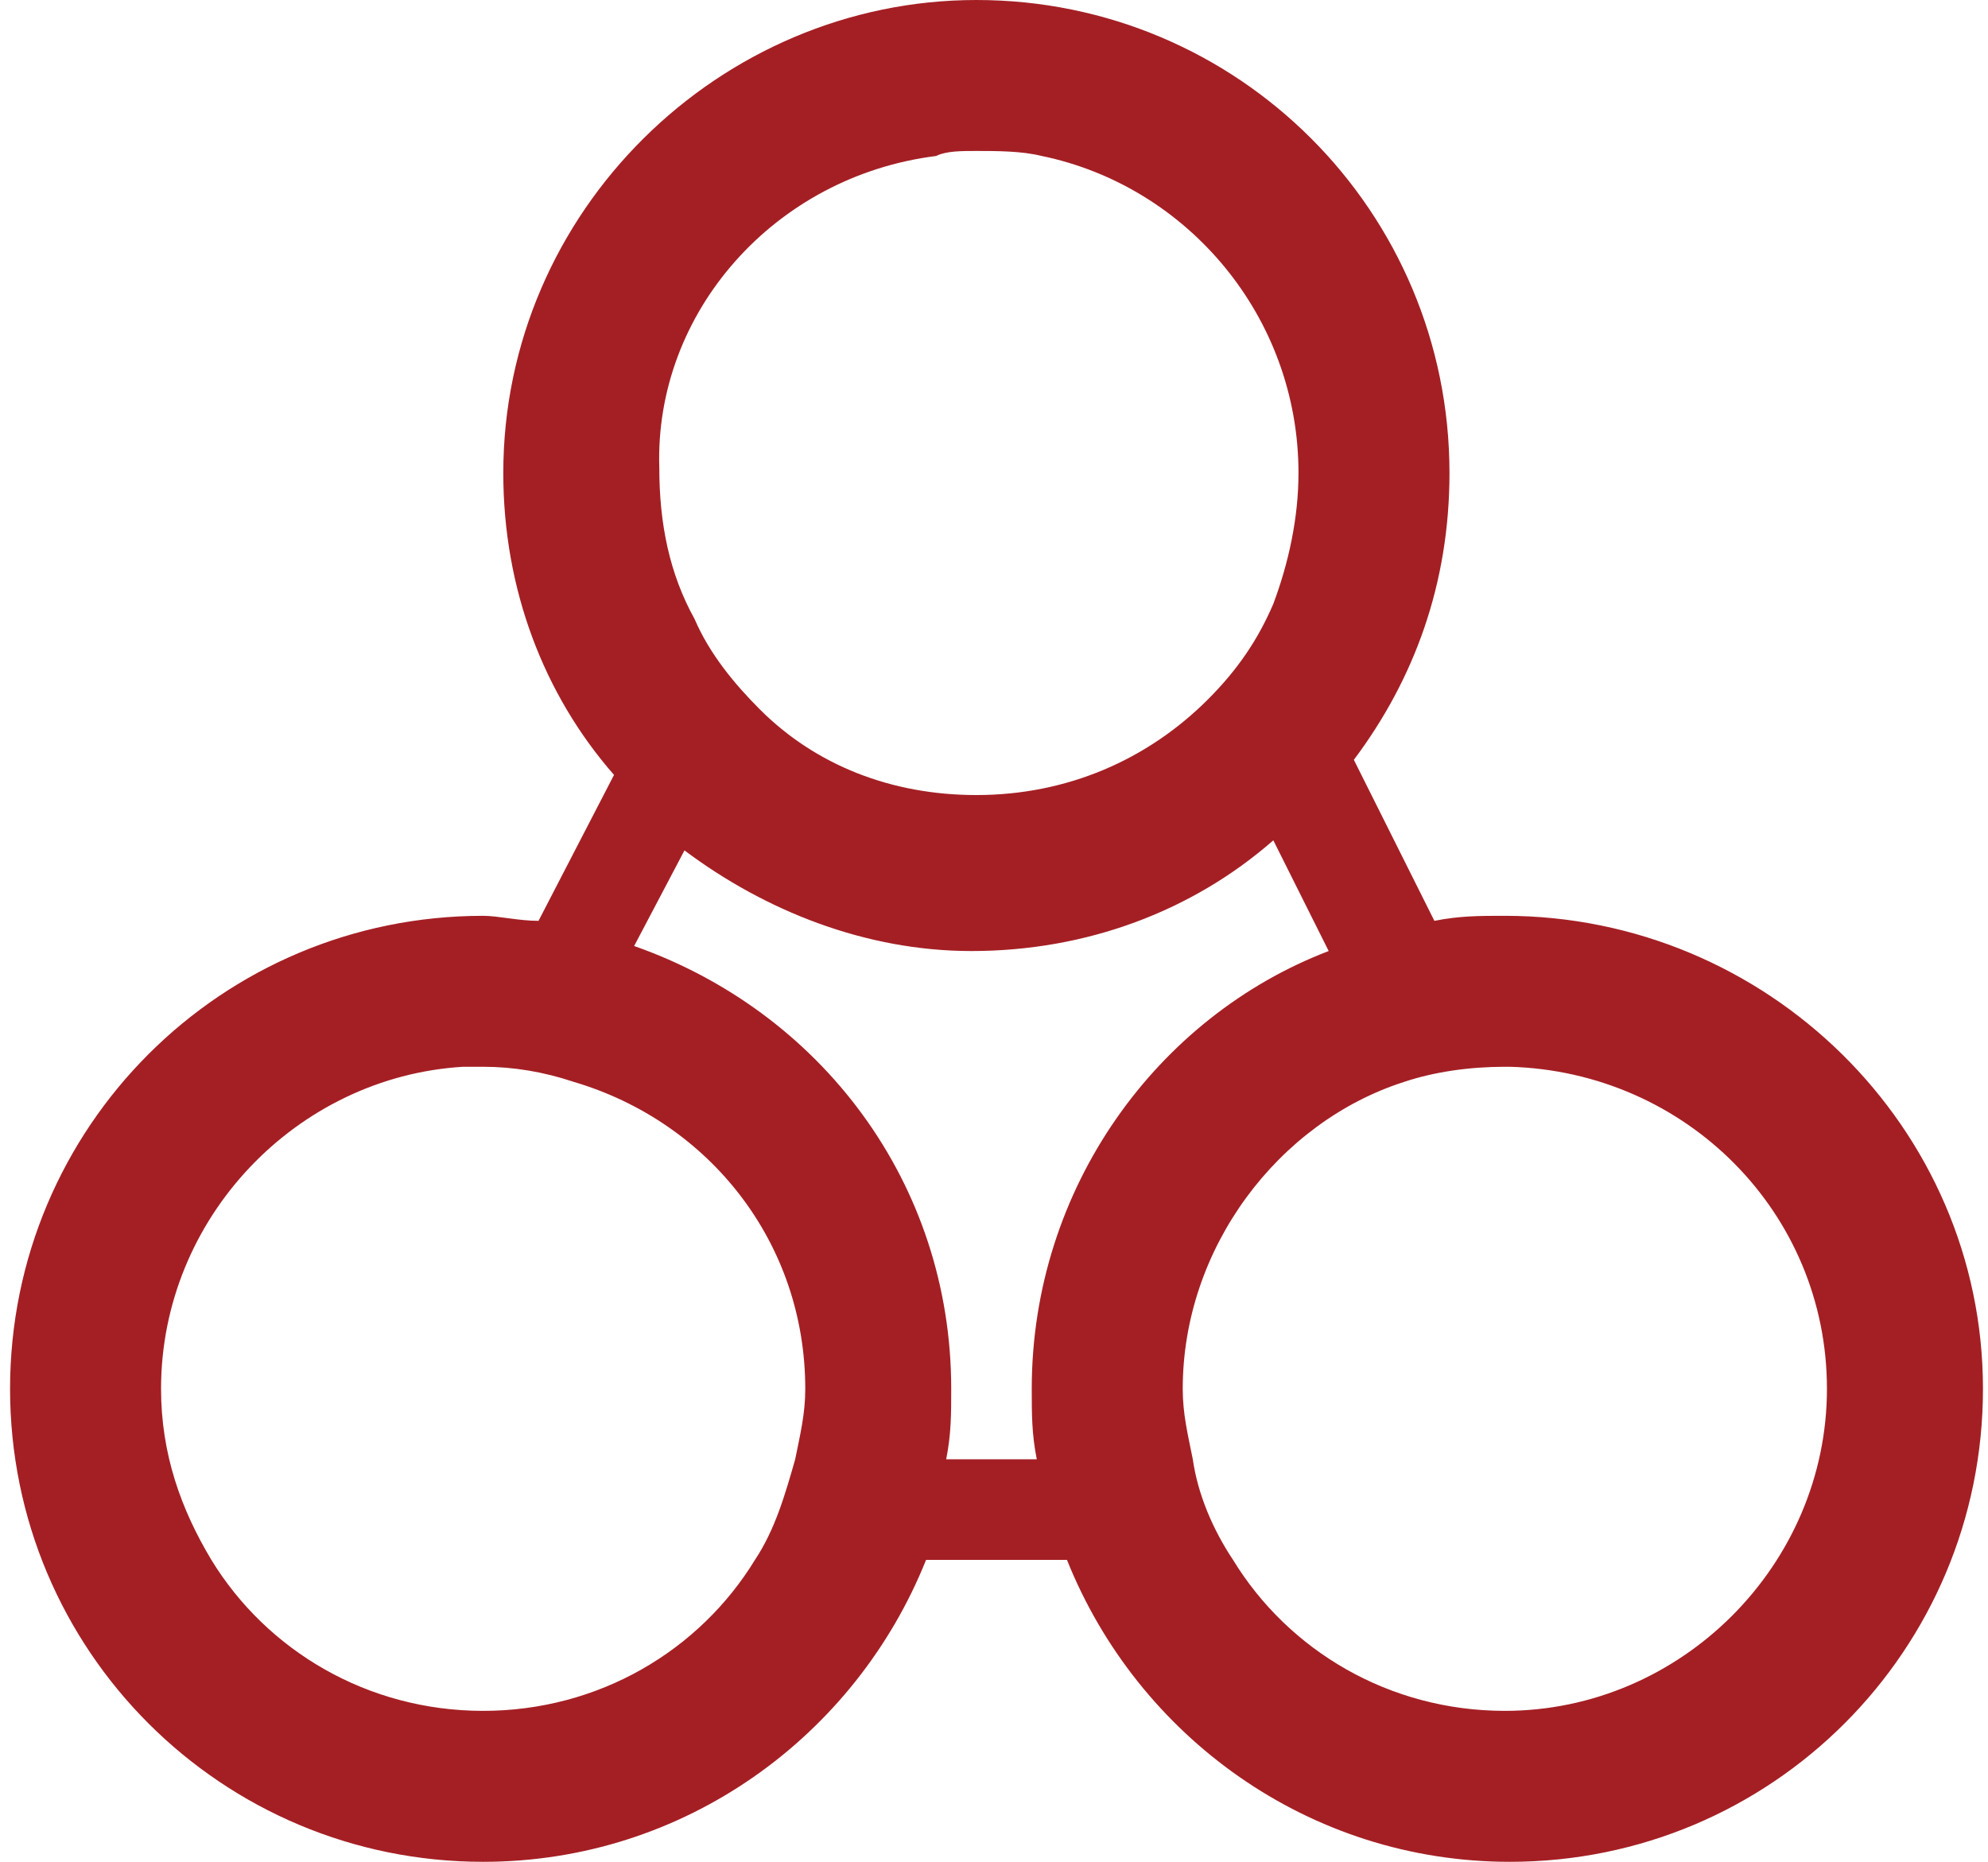 <?xml version="1.0" encoding="utf-8"?>
<!-- Generator: Adobe Illustrator 25.4.6, SVG Export Plug-In . SVG Version: 6.00 Build 0)  -->
<svg version="1.1" id="レイヤー_1" xmlns="http://www.w3.org/2000/svg" xmlns:xlink="http://www.w3.org/1999/xlink" x="0px"
	 y="0px" viewBox="0 0 39.5 37" style="enable-background:new 0 0 39.5 37;" xml:space="preserve">
<style type="text/css">
	.st0{fill:none;}
	.st1{fill:#A41F24;}
</style>
<g>
	<path class="st0" d="M26.6,18.8l-1.1-2.2c-1.6,1.4-3.7,2.2-6,2.2c-2.2,0-4.1-0.7-5.7-2l-1,1.9c3.6,1.3,6.3,4.8,6.3,8.8
		c0,0.5,0,0.9-0.1,1.4h1.8c-0.1-0.5-0.1-0.9-0.1-1.4C20.5,23.6,23,20.2,26.6,18.8z"/>
	<polygon class="st1" points="4.2,31 4.2,31 4.2,31 	"/>
	<path class="st1" d="M29.9,18.2c-0.5,0-0.9,0-1.4,0.1l-1.6-3.2c1.2-1.6,1.9-3.5,1.9-5.7c0-5.2-4.2-9.4-9.4-9.4
		C14.3,0,10,4.2,10,9.4c0,2.3,0.8,4.4,2.2,6l-1.5,2.9c-0.4,0-0.8-0.1-1.1-0.1c-5.2,0-9.4,4.2-9.4,9.4S4.4,37,9.6,37
		c4,0,7.4-2.5,8.8-6h2.8c1.4,3.5,4.8,6,8.8,6c5.2,0,9.4-4.2,9.4-9.4S35.1,18.2,29.9,18.2z M18.6,3.1C18.8,3,19.1,3,19.4,3
		c0.4,0,0.9,0,1.3,0.1c2.9,0.6,5.1,3.2,5.1,6.3c0,0.9-0.2,1.8-0.5,2.6c-0.3,0.7-0.7,1.3-1.3,1.9c-1.2,1.2-2.8,1.9-4.6,1.9
		c-1.7,0-3.2-0.6-4.3-1.7c-0.5-0.5-1-1.1-1.3-1.8c-0.5-0.9-0.7-1.9-0.7-3C13,6.2,15.4,3.5,18.6,3.1z M15.8,29
		c-0.2,0.7-0.4,1.4-0.8,2c-1.1,1.8-3.1,3-5.4,3s-4.3-1.2-5.4-3h0l0,0c-0.6-1-1-2.1-1-3.4c0-3.4,2.7-6.2,6-6.4c0.1,0,0.2,0,0.4,0
		c0.6,0,1.2,0.1,1.8,0.3c2.7,0.8,4.6,3.2,4.6,6.1C16,28.1,15.9,28.5,15.8,29z M20.5,27.6c0,0.5,0,0.9,0.1,1.4h-1.8
		c0.1-0.5,0.1-0.9,0.1-1.4c0-4.1-2.6-7.5-6.3-8.8l1-1.9c1.6,1.2,3.6,2,5.7,2c2.3,0,4.4-0.8,6-2.2l1.1,2.2
		C23,20.2,20.5,23.6,20.5,27.6z M29.9,34c-2.3,0-4.3-1.2-5.4-3c-0.4-0.6-0.7-1.3-0.8-2c-0.1-0.5-0.2-0.9-0.2-1.4
		c0-2.8,1.9-5.3,4.4-6.1c0.6-0.2,1.3-0.3,2-0.3c0,0,0.1,0,0.1,0c3.5,0.1,6.3,2.9,6.3,6.4C36.3,31.1,33.4,34,29.9,34z"/>
</g>
</svg>
